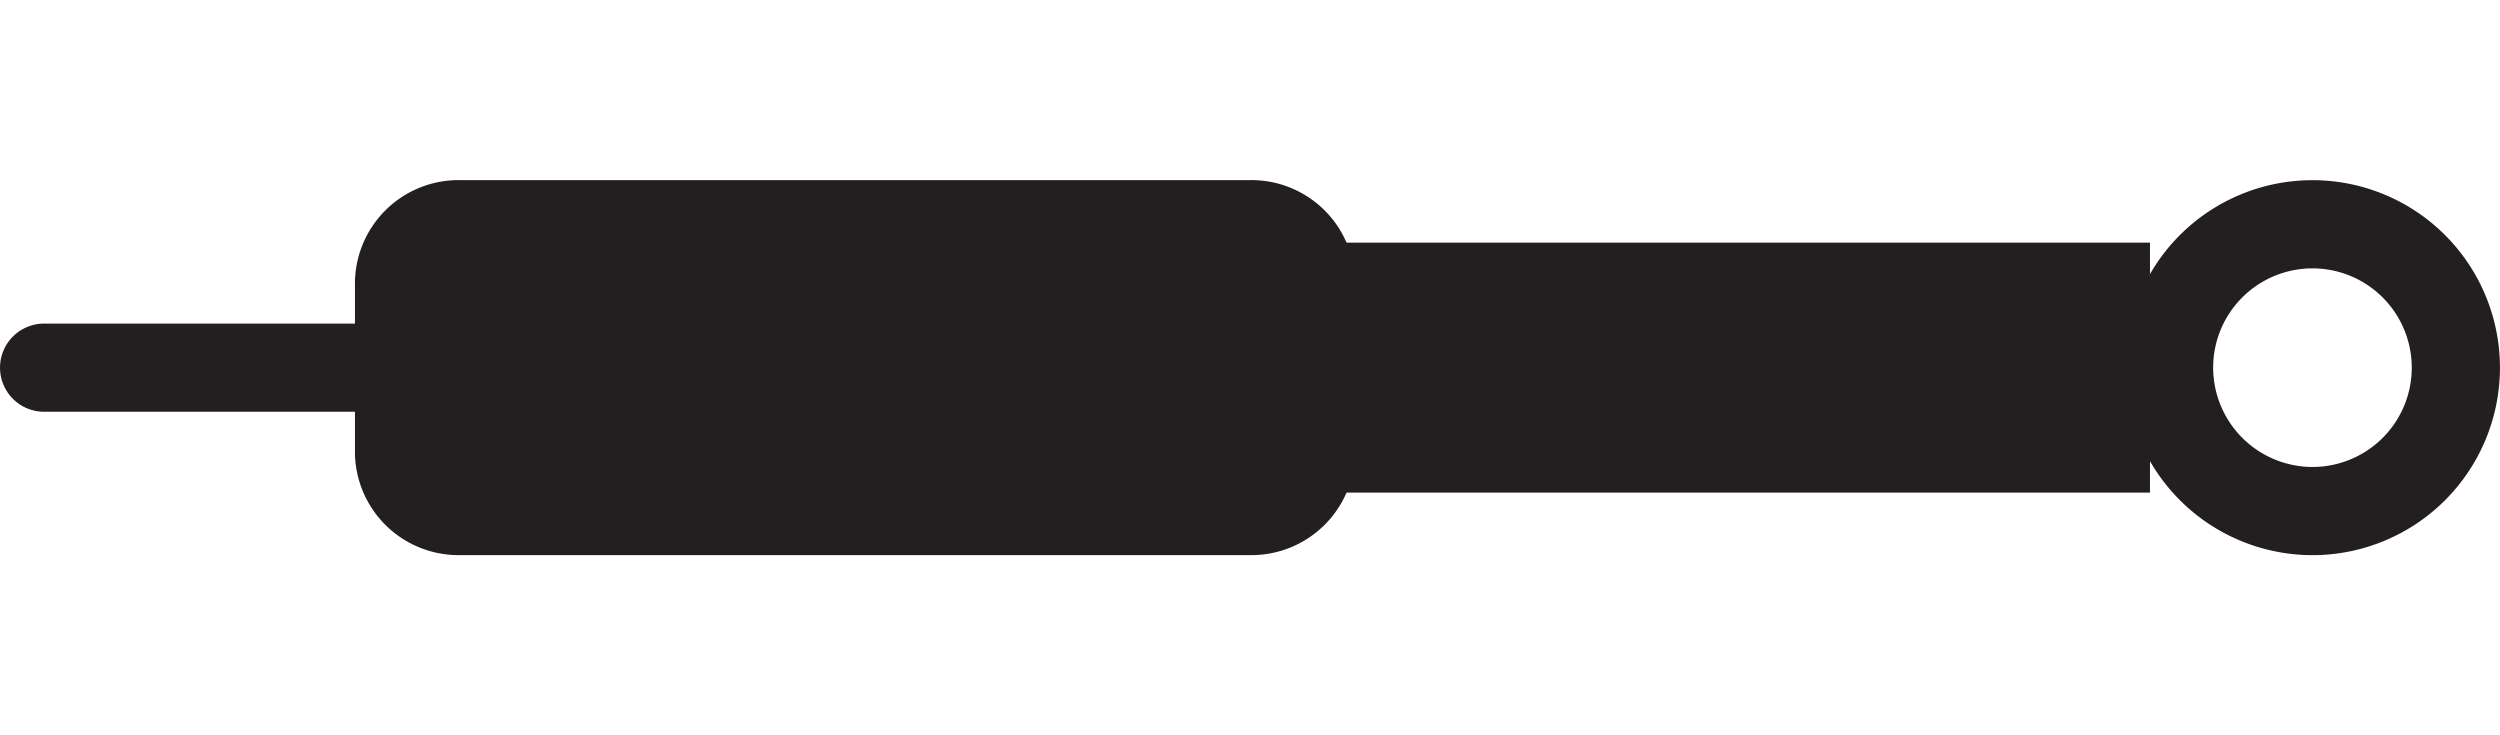 <svg id="Layer_1" data-name="Layer 1" xmlns="http://www.w3.org/2000/svg" xmlns:xlink="http://www.w3.org/1999/xlink" viewBox="0 0 48.189 14.173"><defs><style>.cls-1,.cls-3,.cls-5{fill:none;}.cls-2{clip-path:url(#clip-path);}.cls-3,.cls-5{stroke:#231f20;stroke-width:1.7px;}.cls-4{fill:#231f20;}.cls-5{stroke-linecap:round;}</style><clipPath id="clip-path"><rect class="cls-1" x="-0.001" y="-0.142" width="48.189" height="14.458"/></clipPath></defs><title>monotube-ims-p2e</title><g class="cls-2"><path class="cls-3" d="M44.575,9.851A2.764,2.764,0,1,0,41.81,7.087a2.767,2.767,0,0,0,2.765,2.764Z"/></g><path class="cls-4" d="M8.882,3.472a1.998,1.998,0,0,0-2.04,2.04v3.149a1.997,1.997,0,0,0,2.04,2.039H24.079a1.998,1.998,0,0,0,2.04-2.039V5.512a1.998,1.998,0,0,0-2.04-2.04Z"/><polygon class="cls-4" points="24.961 4.677 24.961 9.495 41.442 9.495 41.442 4.677 24.961 4.677 24.961 4.677"/><g class="cls-2"><line class="cls-5" x1="8.079" y1="7.087" x2="0.85" y2="7.087"/></g></svg>